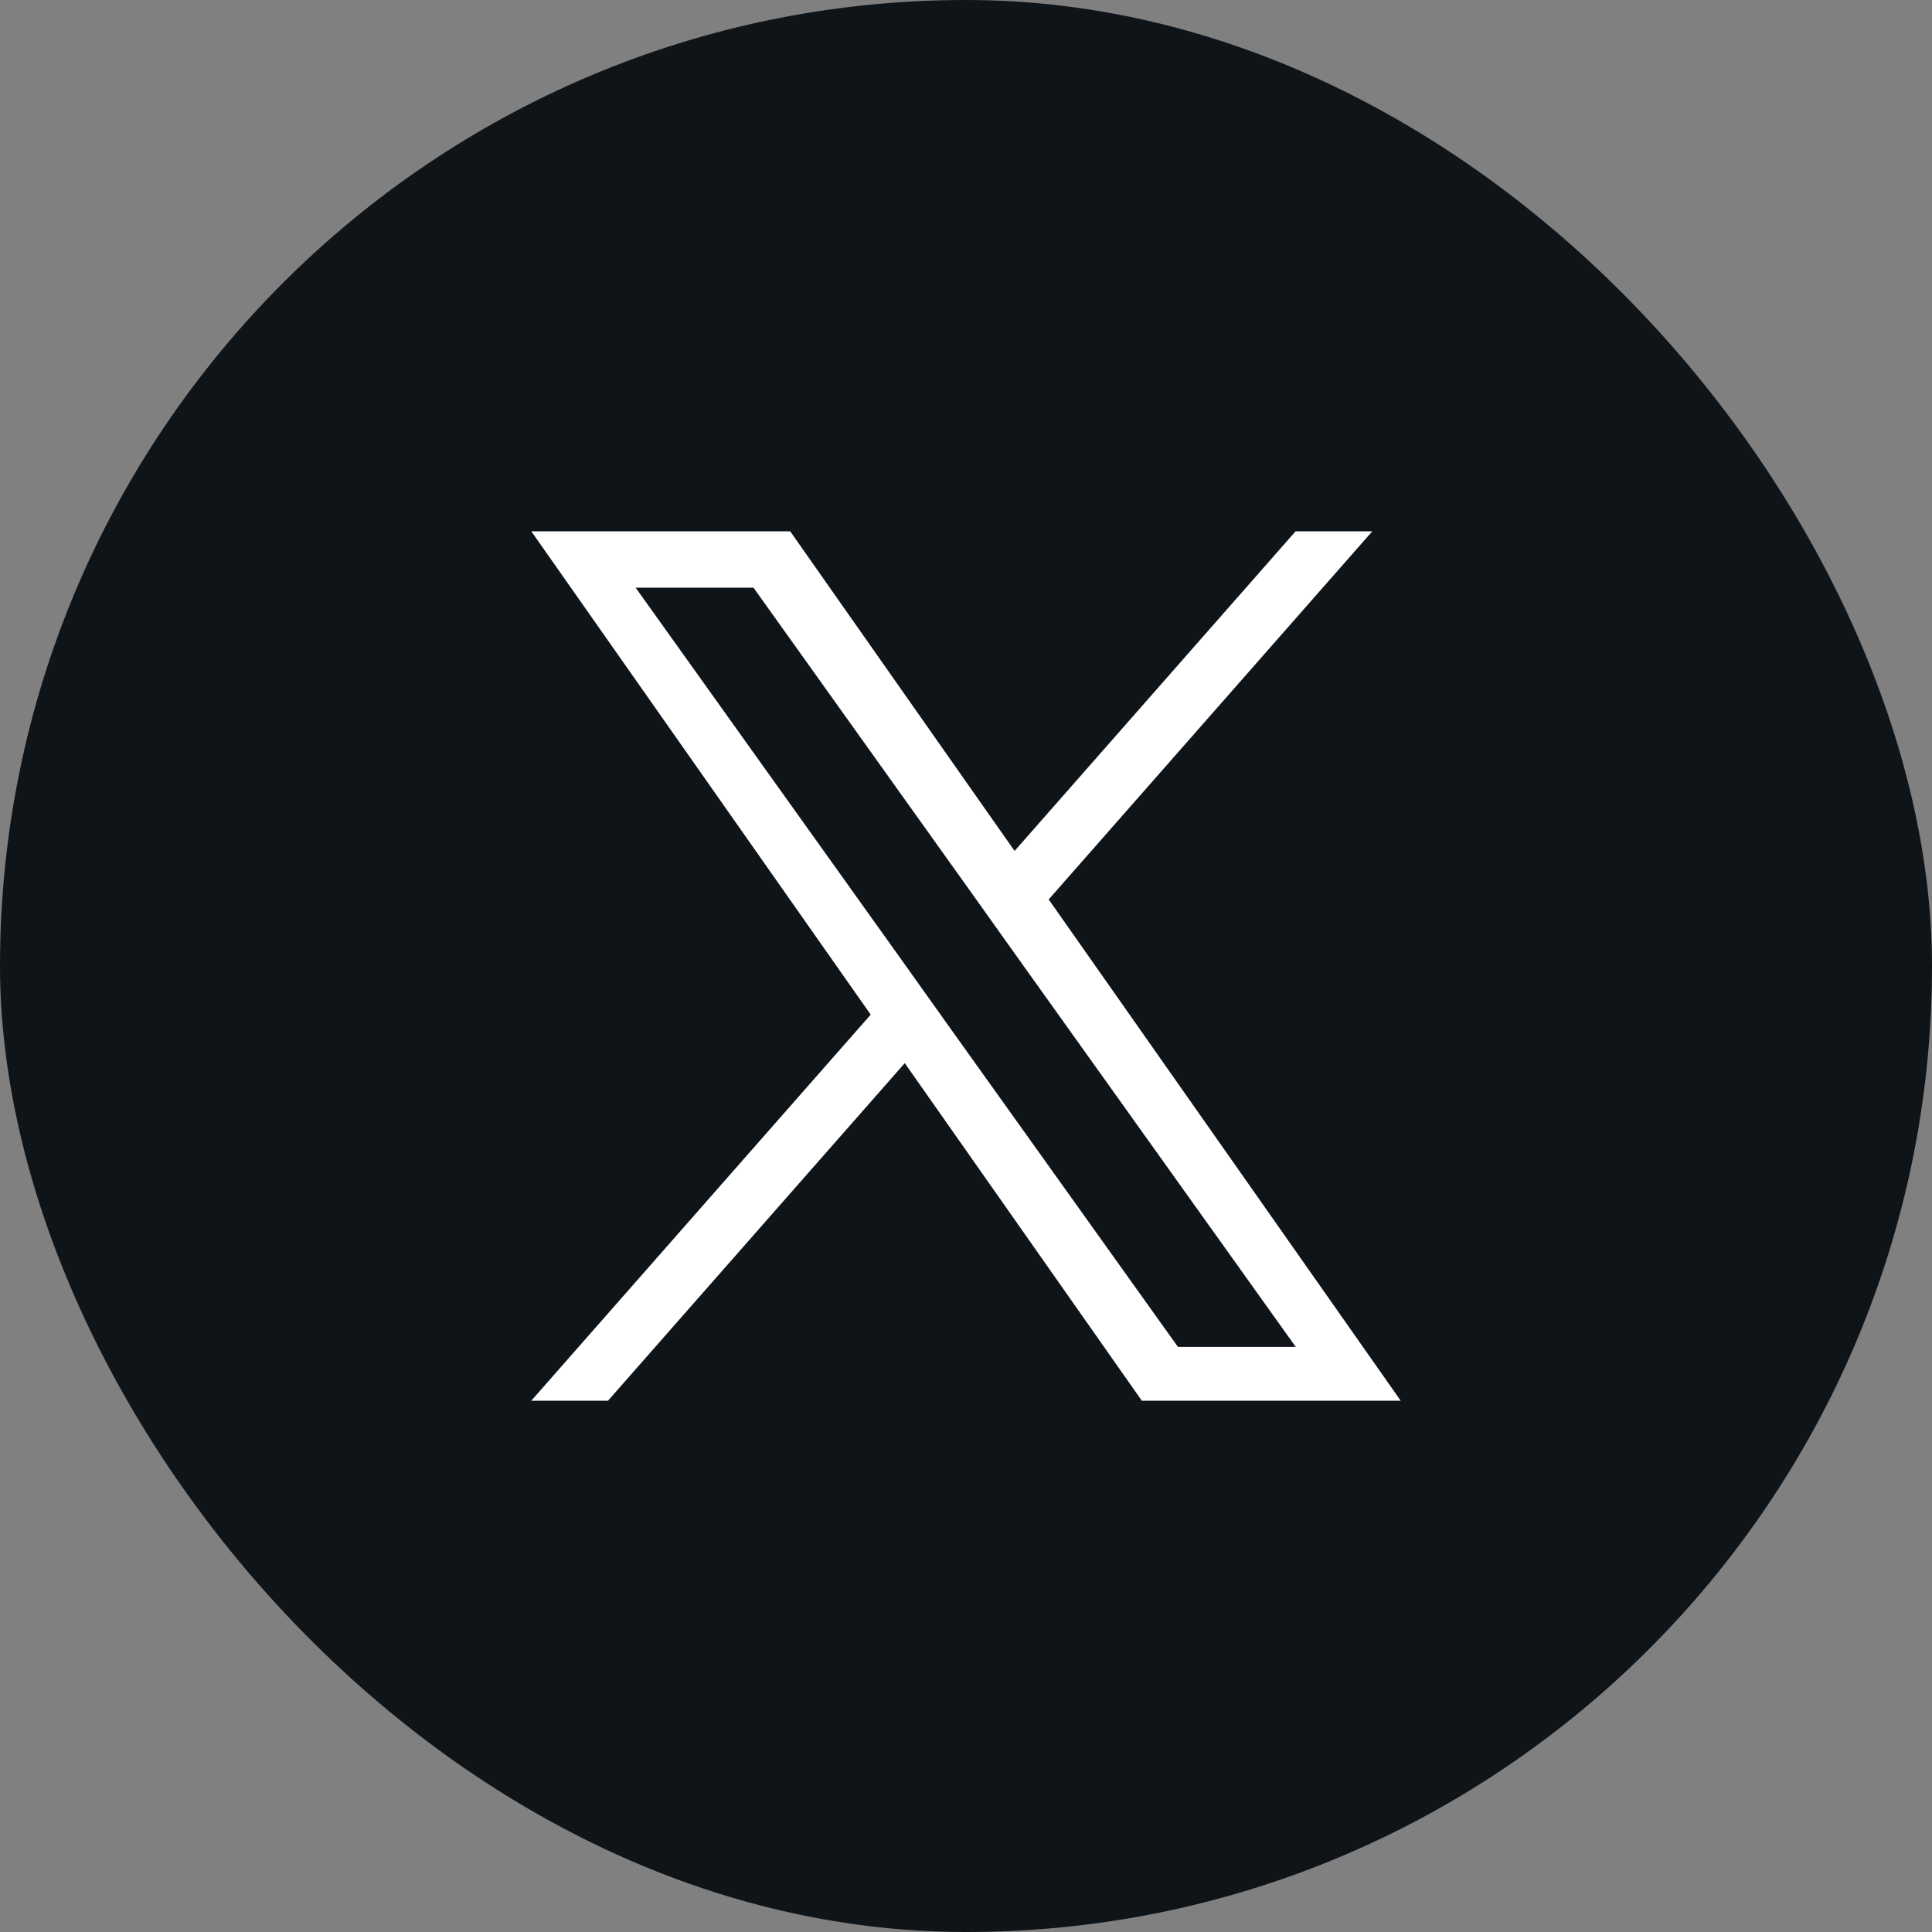 <svg id="ico-twitter.svg" xmlns="http://www.w3.org/2000/svg" width="40" height="40" viewBox="0 0 40 40">
  <rect x="0" y="0" width="40" height="40" fill="#808080" stroke="none"/>
  <defs>
    <style>
      .cls-1 {
        fill: #0f1419;
      }

      .cls-2 {
        fill: #fff;
        fill-rule: evenodd;
      }
    </style>
  </defs>
  <rect id="ベース" class="cls-1" width="40" height="40" rx="20" ry="20"/>
  <path id="ico" class="cls-2" d="M779.712,123.622l6.7-7.622h-1.588l-5.818,6.618L774.36,116H769l7.027,10.007L769,134h1.588l6.144-6.989L781.64,134H787l-7.288-10.378h0Zm-2.175,2.474-0.712-1-5.665-7.929H773.6l4.572,6.4,0.712,1,5.943,8.319h-2.439l-4.85-6.788h0Z" transform="translate(-758 -105)"/>
</svg>
